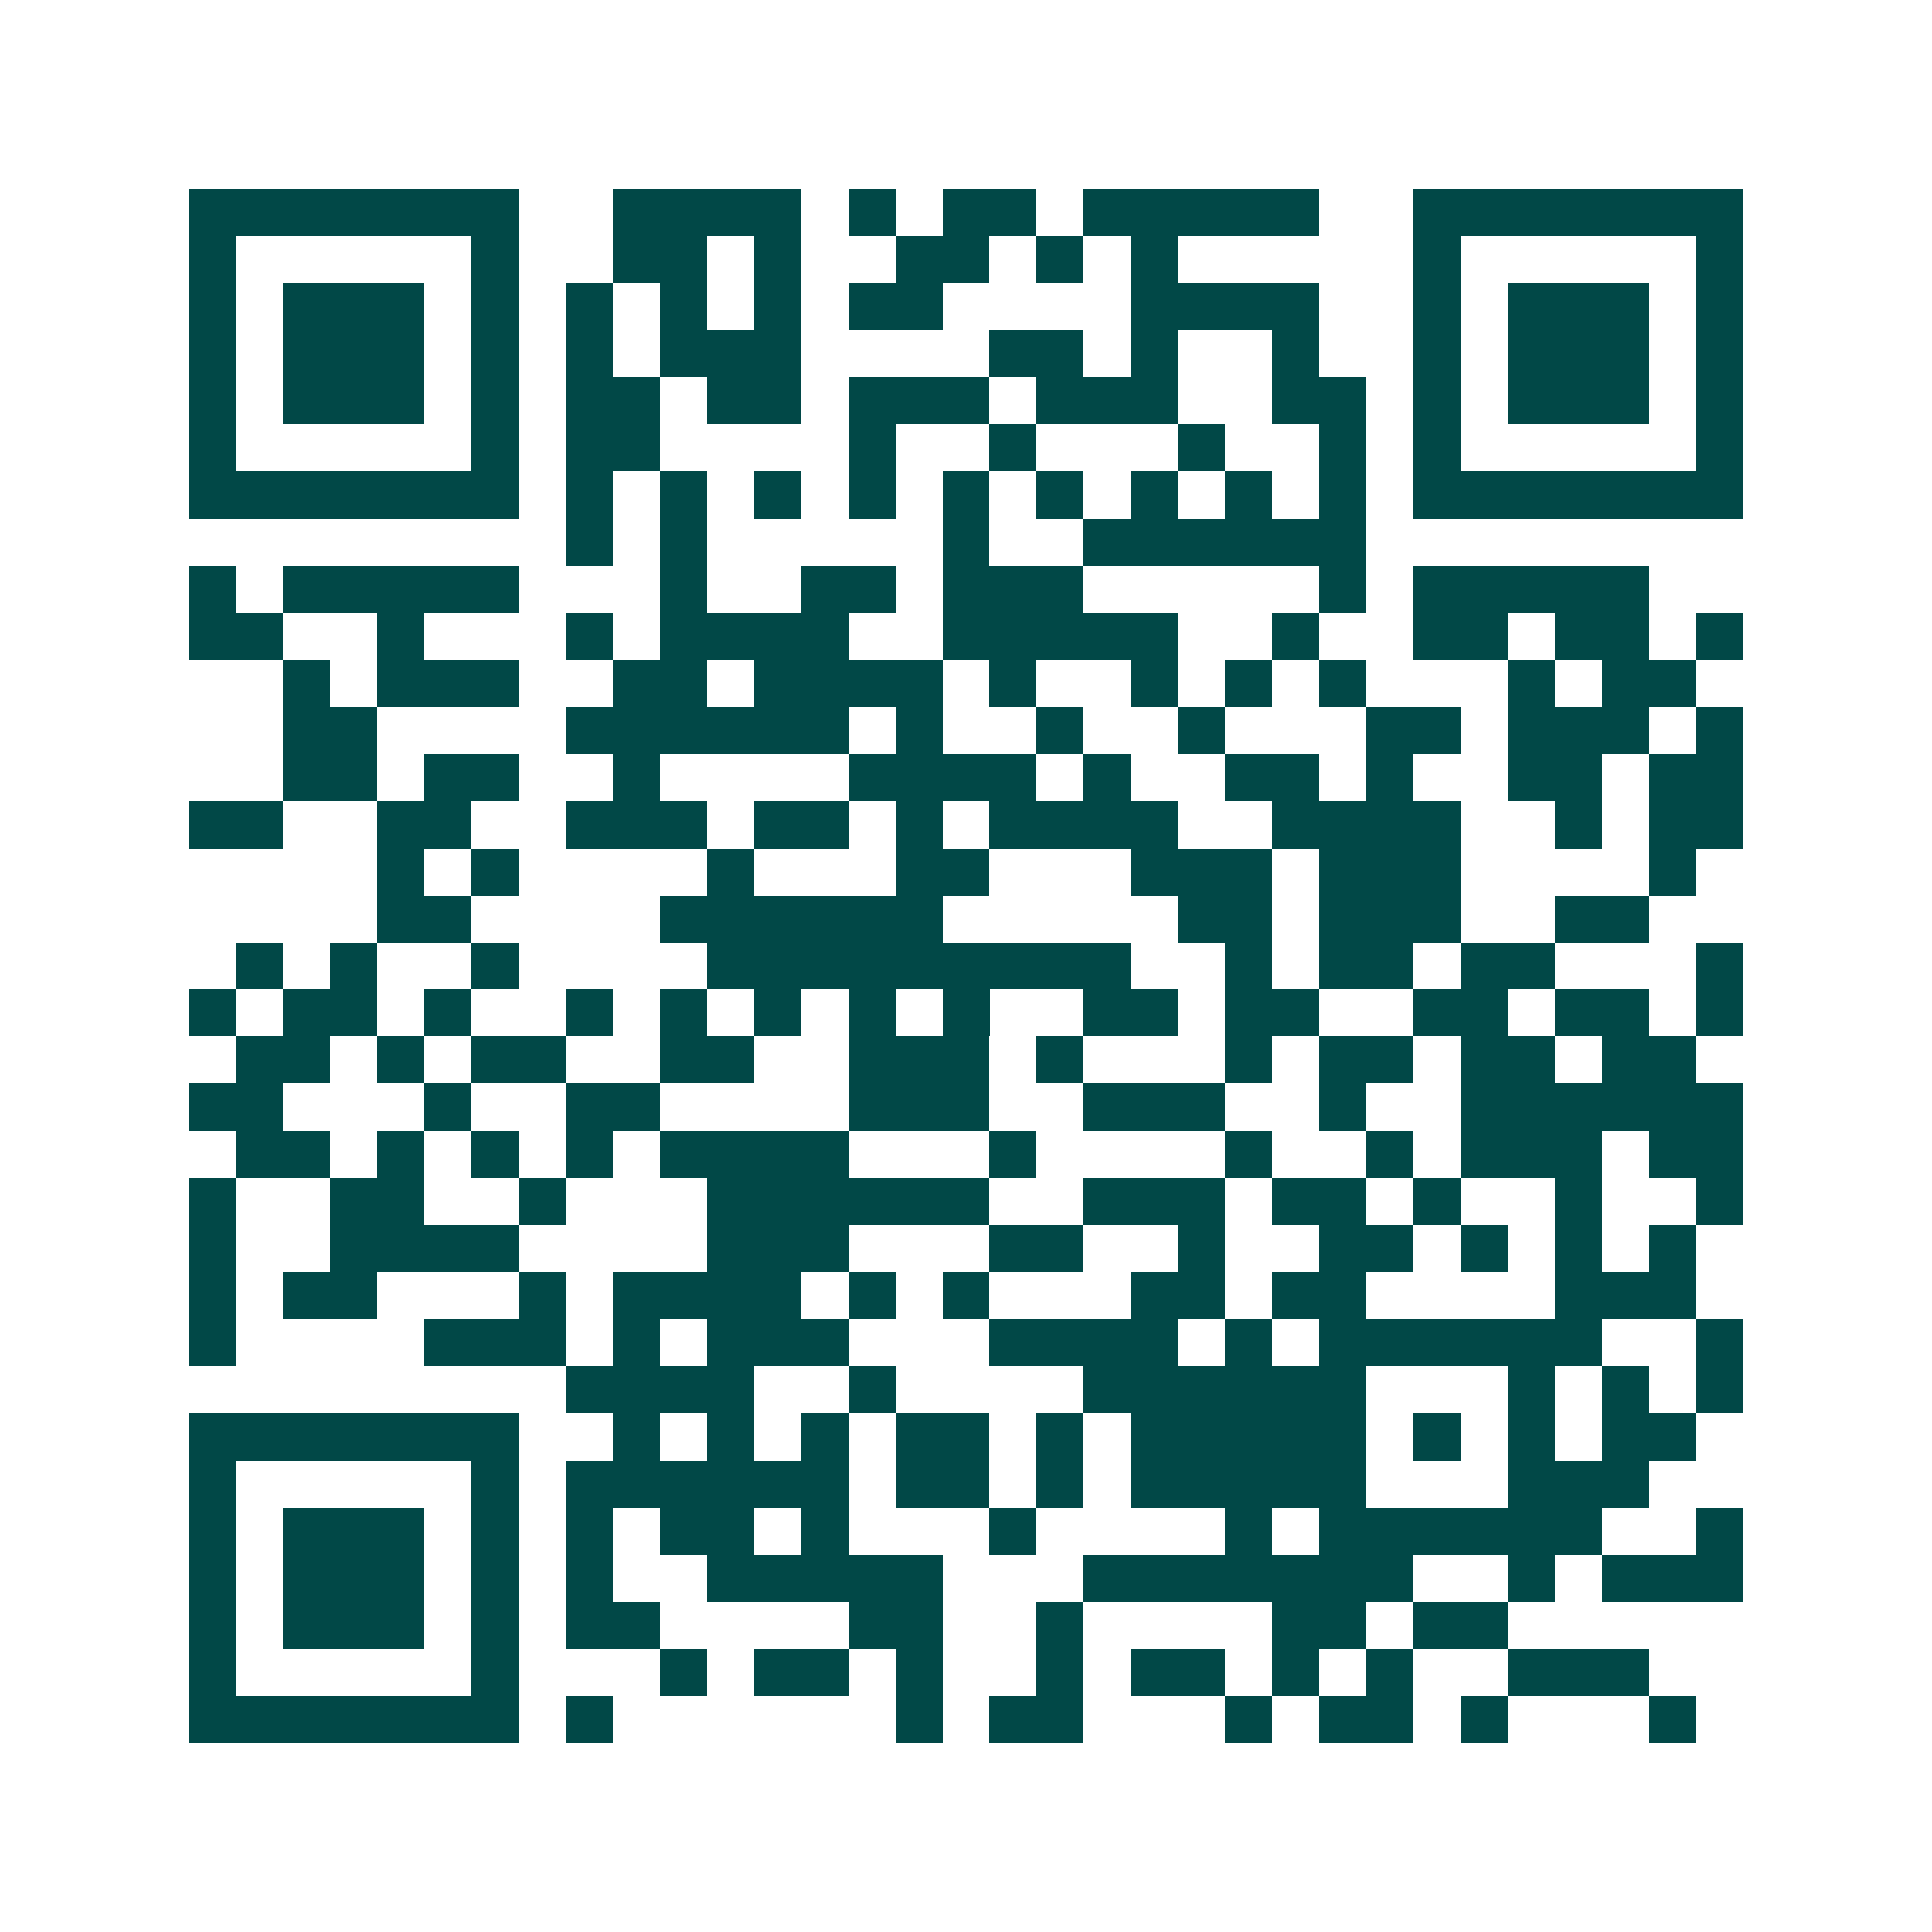 <svg xmlns="http://www.w3.org/2000/svg" width="200" height="200" viewBox="0 0 41 41" shape-rendering="crispEdges"><path fill="#ffffff" d="M0 0h41v41H0z"/><path stroke="#014847" d="M4 4.5h7m2 0h4m1 0h1m1 0h2m1 0h5m2 0h7M4 5.5h1m5 0h1m2 0h2m1 0h1m2 0h2m1 0h1m1 0h1m5 0h1m5 0h1M4 6.5h1m1 0h3m1 0h1m1 0h1m1 0h1m1 0h1m1 0h2m4 0h4m2 0h1m1 0h3m1 0h1M4 7.5h1m1 0h3m1 0h1m1 0h1m1 0h3m4 0h2m1 0h1m2 0h1m2 0h1m1 0h3m1 0h1M4 8.5h1m1 0h3m1 0h1m1 0h2m1 0h2m1 0h3m1 0h3m2 0h2m1 0h1m1 0h3m1 0h1M4 9.5h1m5 0h1m1 0h2m4 0h1m2 0h1m3 0h1m2 0h1m1 0h1m5 0h1M4 10.5h7m1 0h1m1 0h1m1 0h1m1 0h1m1 0h1m1 0h1m1 0h1m1 0h1m1 0h1m1 0h7M12 11.5h1m1 0h1m5 0h1m2 0h6M4 12.5h1m1 0h5m3 0h1m2 0h2m1 0h3m5 0h1m1 0h5M4 13.5h2m2 0h1m3 0h1m1 0h4m2 0h5m2 0h1m2 0h2m1 0h2m1 0h1M6 14.5h1m1 0h3m2 0h2m1 0h4m1 0h1m2 0h1m1 0h1m1 0h1m3 0h1m1 0h2M6 15.5h2m4 0h6m1 0h1m2 0h1m2 0h1m3 0h2m1 0h3m1 0h1M6 16.5h2m1 0h2m2 0h1m4 0h4m1 0h1m2 0h2m1 0h1m2 0h2m1 0h2M4 17.5h2m2 0h2m2 0h3m1 0h2m1 0h1m1 0h4m2 0h4m2 0h1m1 0h2M8 18.5h1m1 0h1m4 0h1m3 0h2m3 0h3m1 0h3m4 0h1M8 19.5h2m4 0h6m5 0h2m1 0h3m2 0h2M5 20.5h1m1 0h1m2 0h1m4 0h9m2 0h1m1 0h2m1 0h2m3 0h1M4 21.5h1m1 0h2m1 0h1m2 0h1m1 0h1m1 0h1m1 0h1m1 0h1m2 0h2m1 0h2m2 0h2m1 0h2m1 0h1M5 22.5h2m1 0h1m1 0h2m2 0h2m2 0h3m1 0h1m3 0h1m1 0h2m1 0h2m1 0h2M4 23.5h2m3 0h1m2 0h2m4 0h3m2 0h3m2 0h1m2 0h6M5 24.5h2m1 0h1m1 0h1m1 0h1m1 0h4m3 0h1m4 0h1m2 0h1m1 0h3m1 0h2M4 25.5h1m2 0h2m2 0h1m3 0h6m2 0h3m1 0h2m1 0h1m2 0h1m2 0h1M4 26.5h1m2 0h4m4 0h3m3 0h2m2 0h1m2 0h2m1 0h1m1 0h1m1 0h1M4 27.5h1m1 0h2m3 0h1m1 0h4m1 0h1m1 0h1m3 0h2m1 0h2m4 0h3M4 28.5h1m4 0h3m1 0h1m1 0h3m3 0h4m1 0h1m1 0h6m2 0h1M12 29.5h4m2 0h1m4 0h6m3 0h1m1 0h1m1 0h1M4 30.5h7m2 0h1m1 0h1m1 0h1m1 0h2m1 0h1m1 0h5m1 0h1m1 0h1m1 0h2M4 31.5h1m5 0h1m1 0h6m1 0h2m1 0h1m1 0h5m3 0h3M4 32.5h1m1 0h3m1 0h1m1 0h1m1 0h2m1 0h1m3 0h1m4 0h1m1 0h6m2 0h1M4 33.5h1m1 0h3m1 0h1m1 0h1m2 0h5m3 0h7m2 0h1m1 0h3M4 34.5h1m1 0h3m1 0h1m1 0h2m4 0h2m2 0h1m4 0h2m1 0h2M4 35.5h1m5 0h1m3 0h1m1 0h2m1 0h1m2 0h1m1 0h2m1 0h1m1 0h1m2 0h3M4 36.5h7m1 0h1m6 0h1m1 0h2m3 0h1m1 0h2m1 0h1m3 0h1"/></svg>
